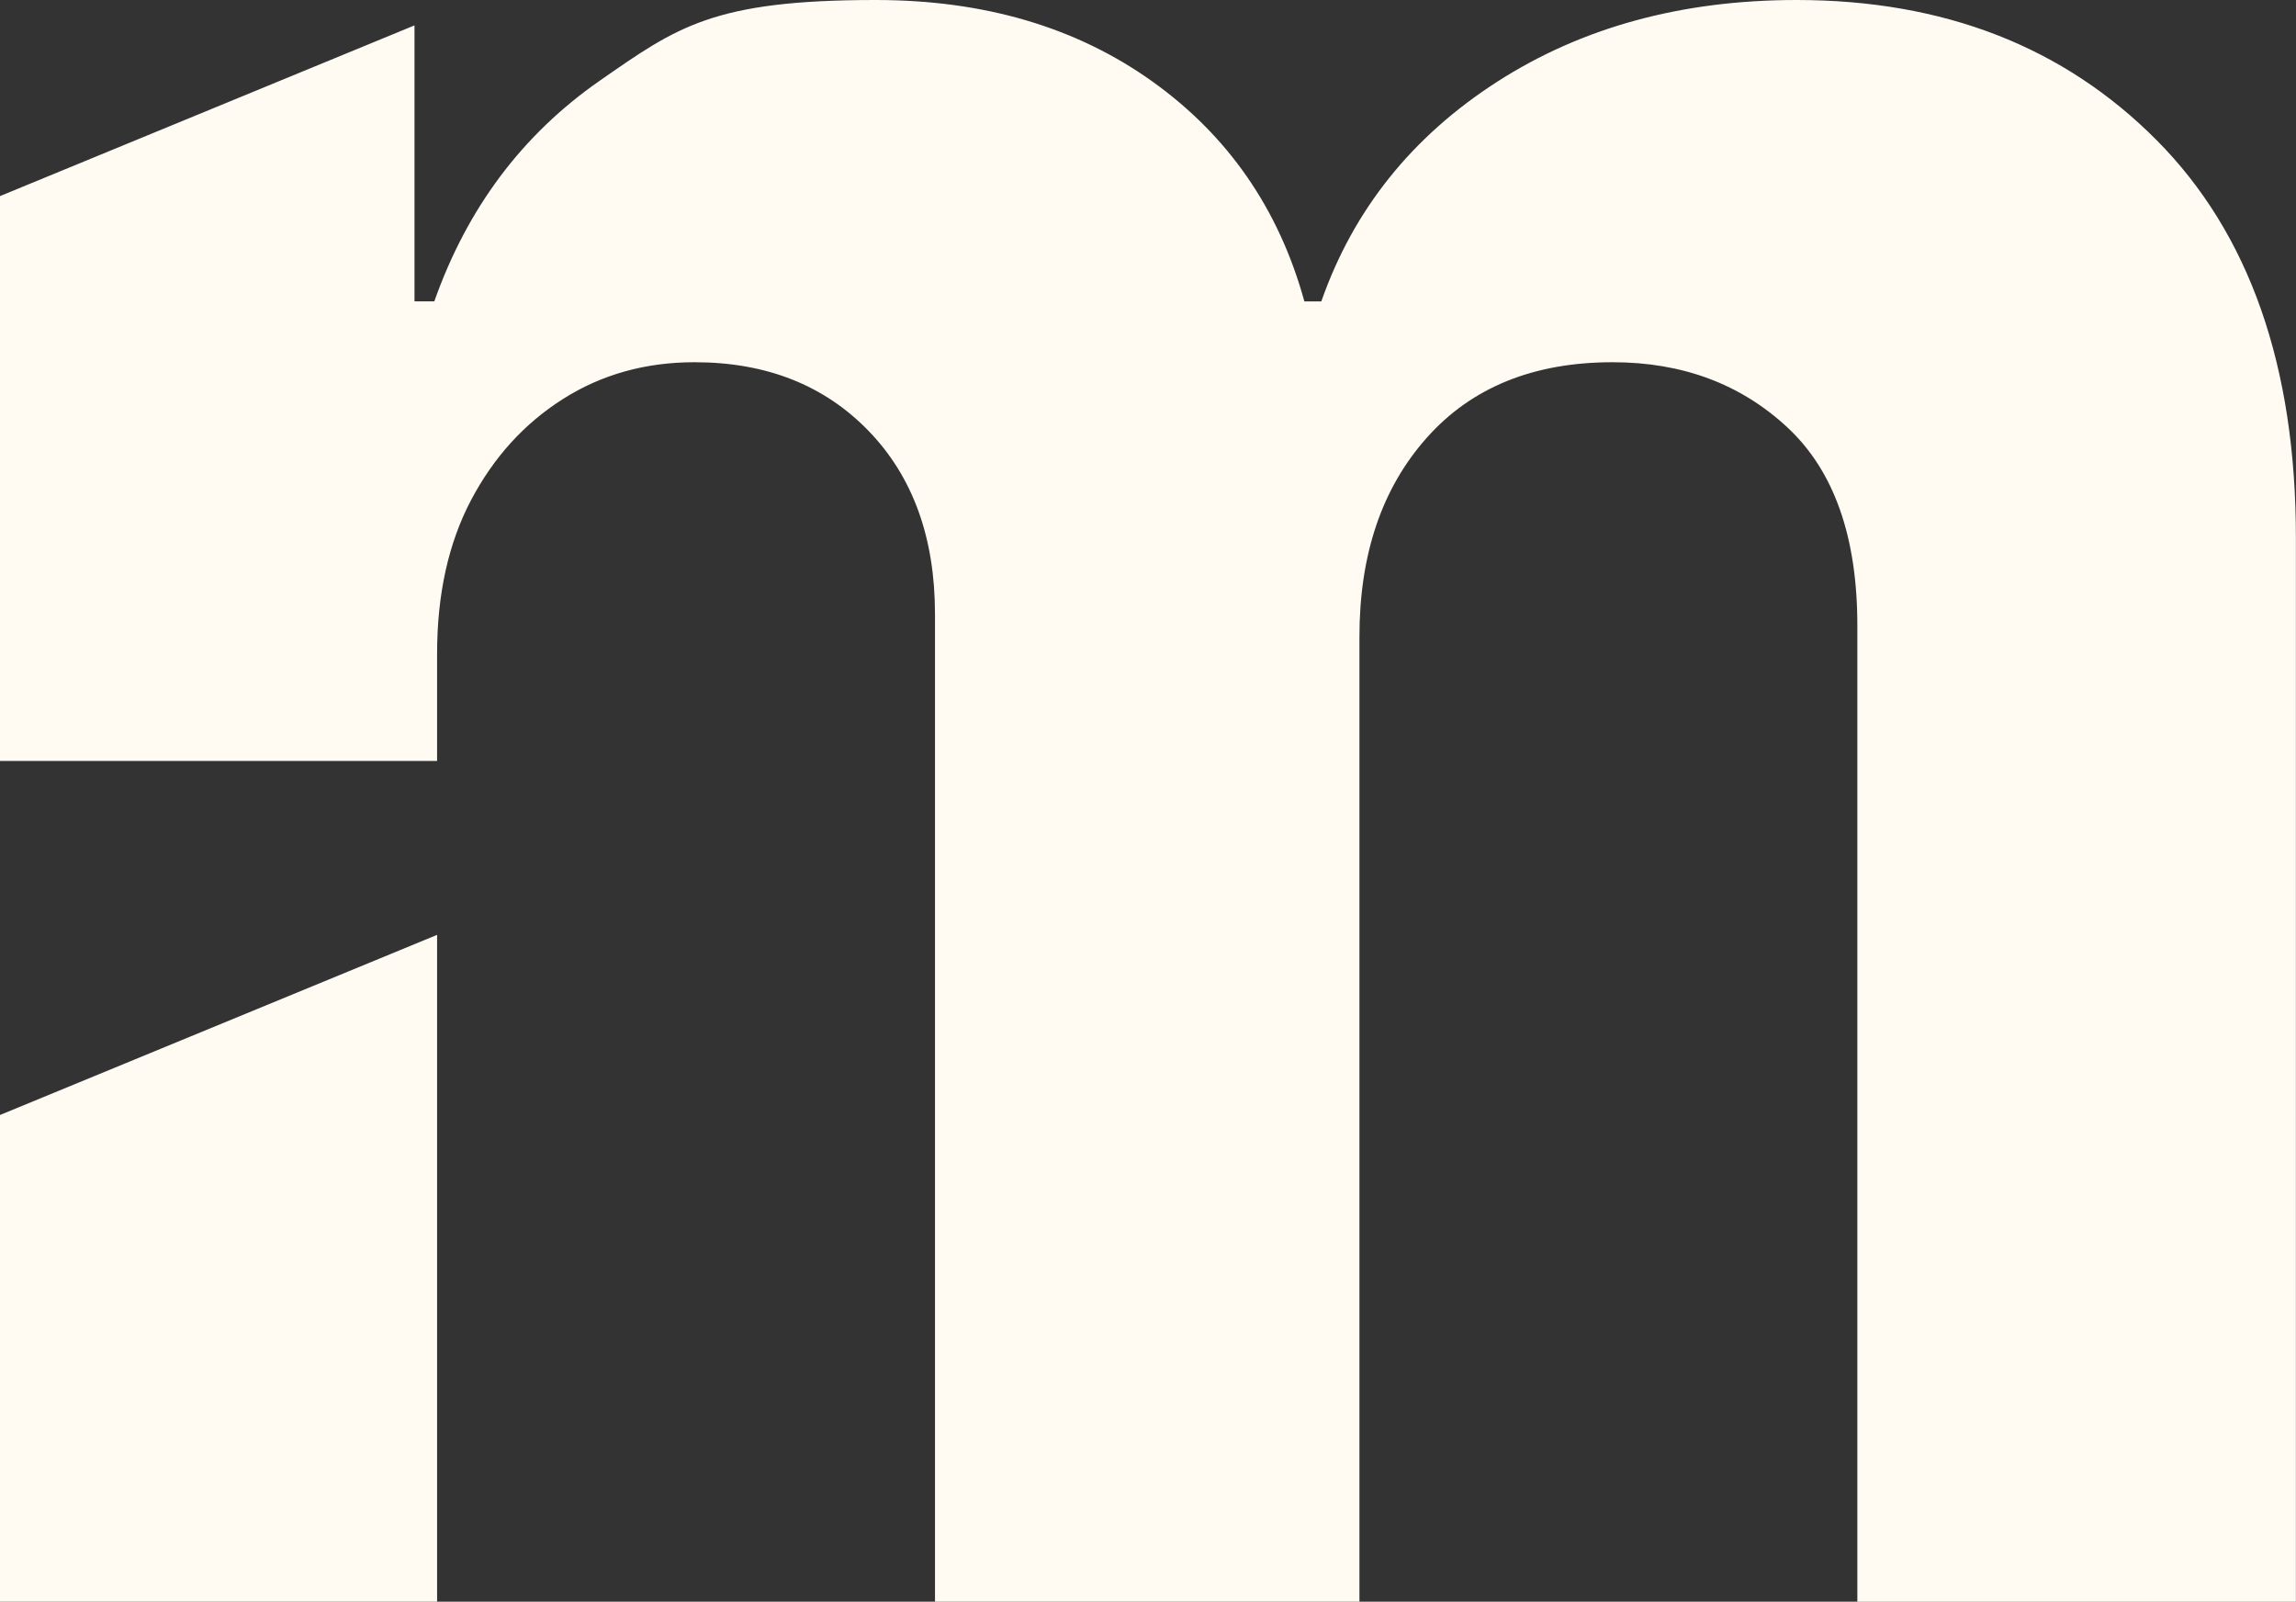 <?xml version="1.0" encoding="UTF-8"?> <svg xmlns="http://www.w3.org/2000/svg" width="512" height="357.1" viewBox="0 0 512 357.1"><rect x="0" y="0" width="512" height="357.1" fill="#333333" stroke="none"/><path fill="#fffbf3" d="M400.63 0c-25.66 0-47.95 6.1-66.88 18.3-18.92 12.2-31.96 28.5-39.1 48.9h-3.78c-5.68-20.61-17-36.96-33.92-49.05Q231.54 0 195.27 0C159 0 151 6 133.76 17.98c-17.25 11.99-29.56 28.39-36.91 49.21h-4.42V5.66L0 43.72v125.93h97.47v-23.91c0-13.25 2.53-24.66 7.57-34.23 5.05-9.57 11.87-17.08 20.5-22.55 8.62-5.47 18.4-8.2 29.34-8.2 15.97 0 28.92 5.1 38.8 15.3s14.82 23.82 14.82 40.85V357.1h94.65V141.96c0-18.3 4.98-33.07 14.98-44.32 9.98-11.25 23.81-16.88 41.47-16.88 15.56 0 28.55 4.84 38.96 14.51 10.42 9.68 15.62 24.4 15.62 44.17v217.67h97.8V119.88c0-38.28-10.37-67.83-31.08-88.65C460.2 10.41 433.45 0 400.63 0M0 357.1h97.47V208.43L0 248.59v108.52Z"></path></svg> 